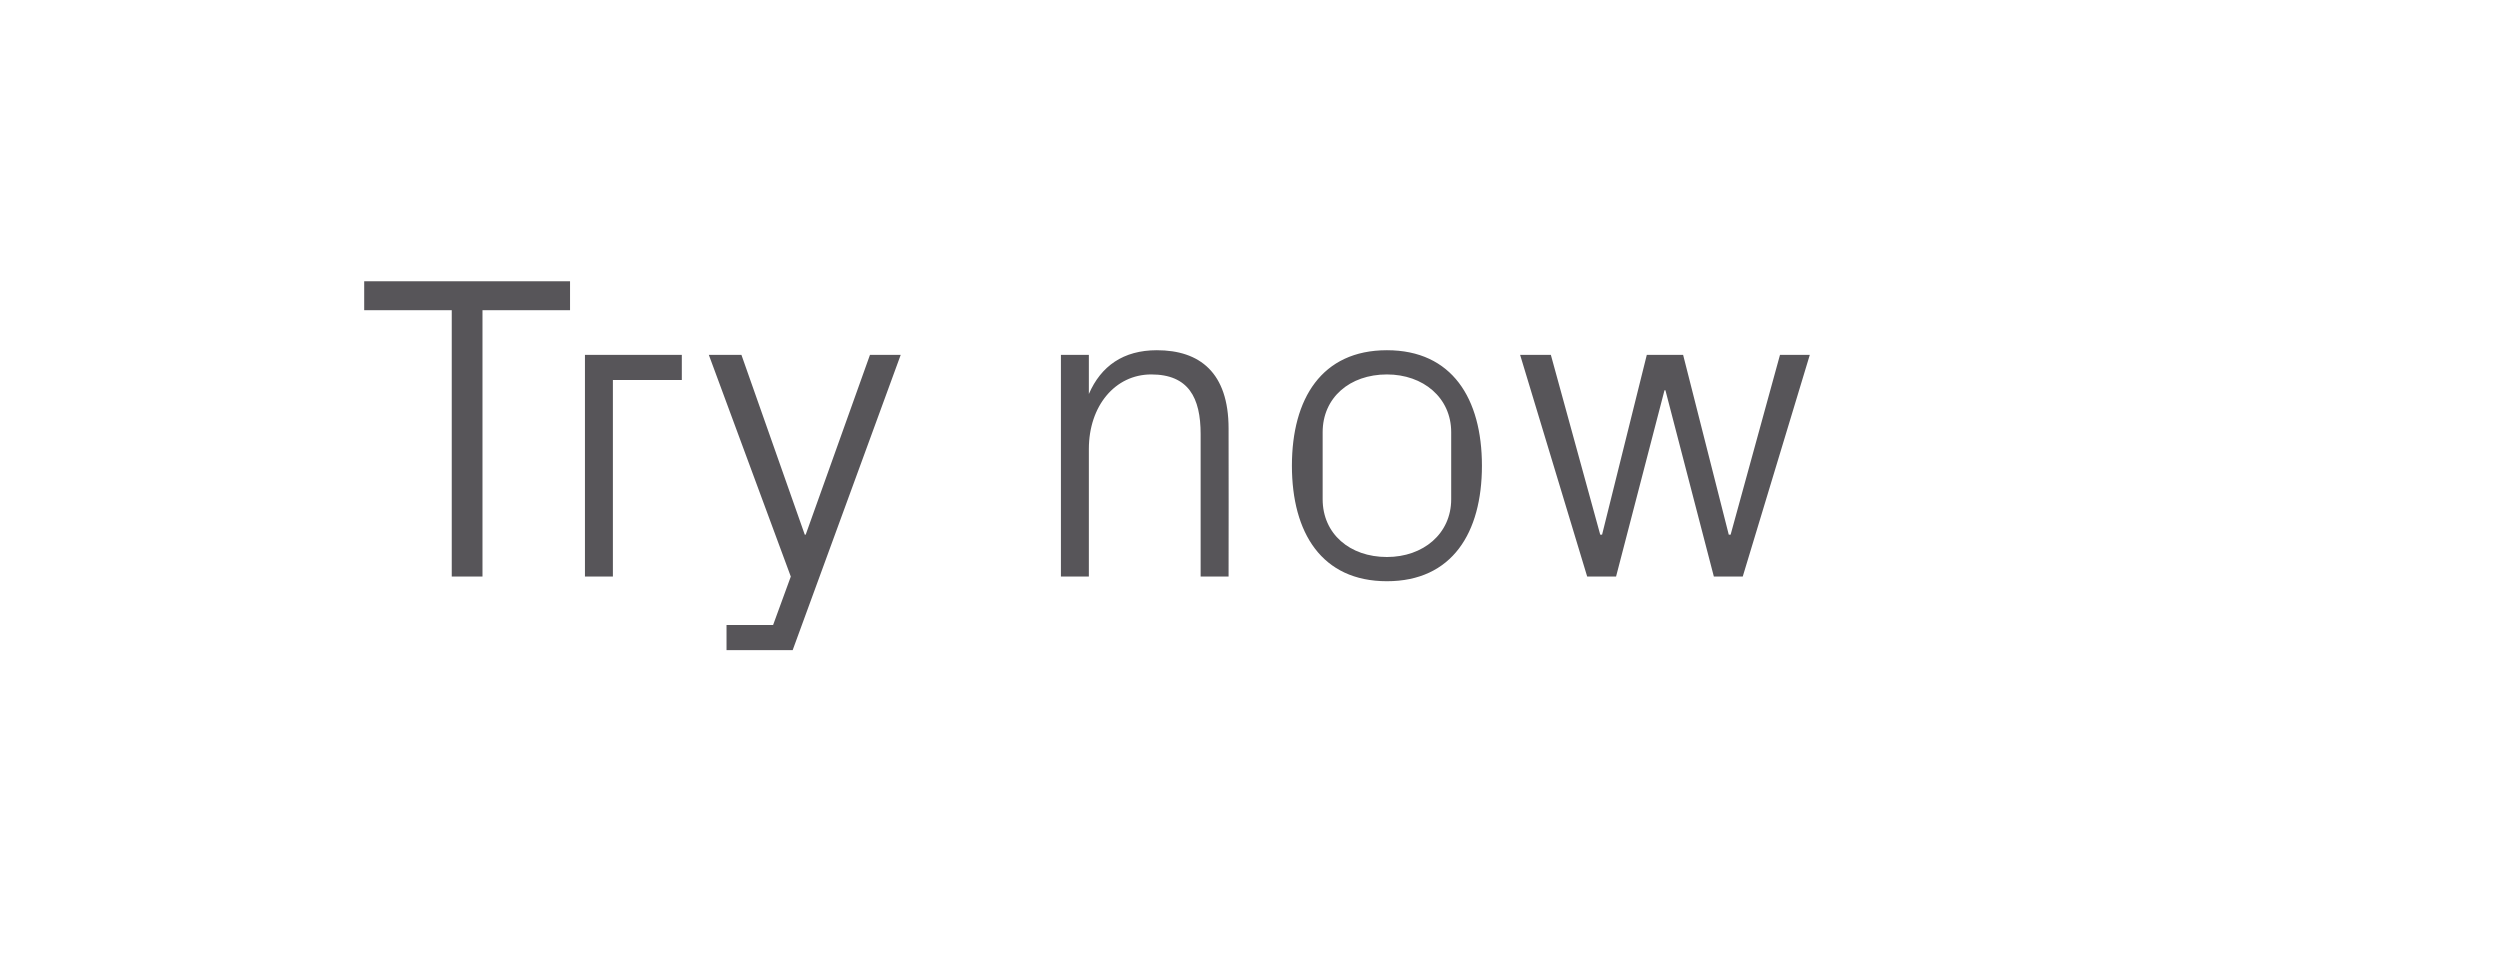 <?xml version="1.0" standalone="no"?><!DOCTYPE svg PUBLIC "-//W3C//DTD SVG 1.1//EN" "http://www.w3.org/Graphics/SVG/1.1/DTD/svg11.dtd"><svg xmlns="http://www.w3.org/2000/svg" version="1.1" width="268.4px" height="103.1px" viewBox="0 -1 268.4 103.1" style="top:-1px">  <desc>Try now</desc>  <defs/>  <g id="Polygon41504">    <path d="M 39.1 29.2 L 61.2 29.2 L 61.2 32.3 L 51.8 32.3 L 51.8 60.9 L 48.5 60.9 L 48.5 32.3 L 39.1 32.3 L 39.1 29.2 Z M 62.8 37.1 L 73.2 37.1 L 73.2 39.8 L 65.8 39.8 L 65.8 60.9 L 62.8 60.9 L 62.8 37.1 Z M 86.5 56.4 L 93.4 37.1 L 96.7 37.1 L 85.1 68.8 L 78 68.8 L 78 66.1 L 83 66.1 L 84.9 60.9 L 76.1 37.1 L 79.6 37.1 L 86.4 56.4 L 86.5 56.4 Z M 128.9 45.6 C 128.9 41.7 127.6 39.2 123.6 39.2 C 119.7 39.2 116.9 42.6 116.9 47.2 C 116.9 47.23 116.9 60.9 116.9 60.9 L 113.9 60.9 L 113.9 37.1 L 116.9 37.1 C 116.9 37.1 116.9 41.28 116.9 41.3 C 118.2 38.3 120.6 36.6 124.2 36.6 C 128.8 36.6 131.9 39 131.9 45 C 131.92 45.04 131.9 60.9 131.9 60.9 L 128.9 60.9 C 128.9 60.9 128.9 45.6 128.9 45.6 Z M 138.7 49 C 138.7 41.8 141.9 36.6 148.9 36.6 C 155.9 36.6 159.1 41.8 159.1 49 C 159.1 56.2 155.9 61.4 148.9 61.4 C 141.9 61.4 138.7 56.2 138.7 49 Z M 155.8 45.4 C 155.8 41.7 152.8 39.2 148.9 39.2 C 144.9 39.2 142 41.7 142 45.4 C 142 45.4 142 52.6 142 52.6 C 142 56.3 144.9 58.8 148.9 58.8 C 152.8 58.8 155.8 56.3 155.8 52.6 C 155.8 52.6 155.8 45.4 155.8 45.4 Z M 178.8 40.9 L 178.7 40.9 L 173.5 60.9 L 170.4 60.9 L 163.2 37.1 L 166.5 37.1 L 171.8 56.4 L 172 56.4 L 176.8 37.1 L 180.7 37.1 L 185.6 56.4 L 185.8 56.4 L 191.1 37.1 L 194.3 37.1 L 187.1 60.9 L 184 60.9 L 178.8 40.9 Z " stroke="none" fill="#575559"/>  </g></svg>